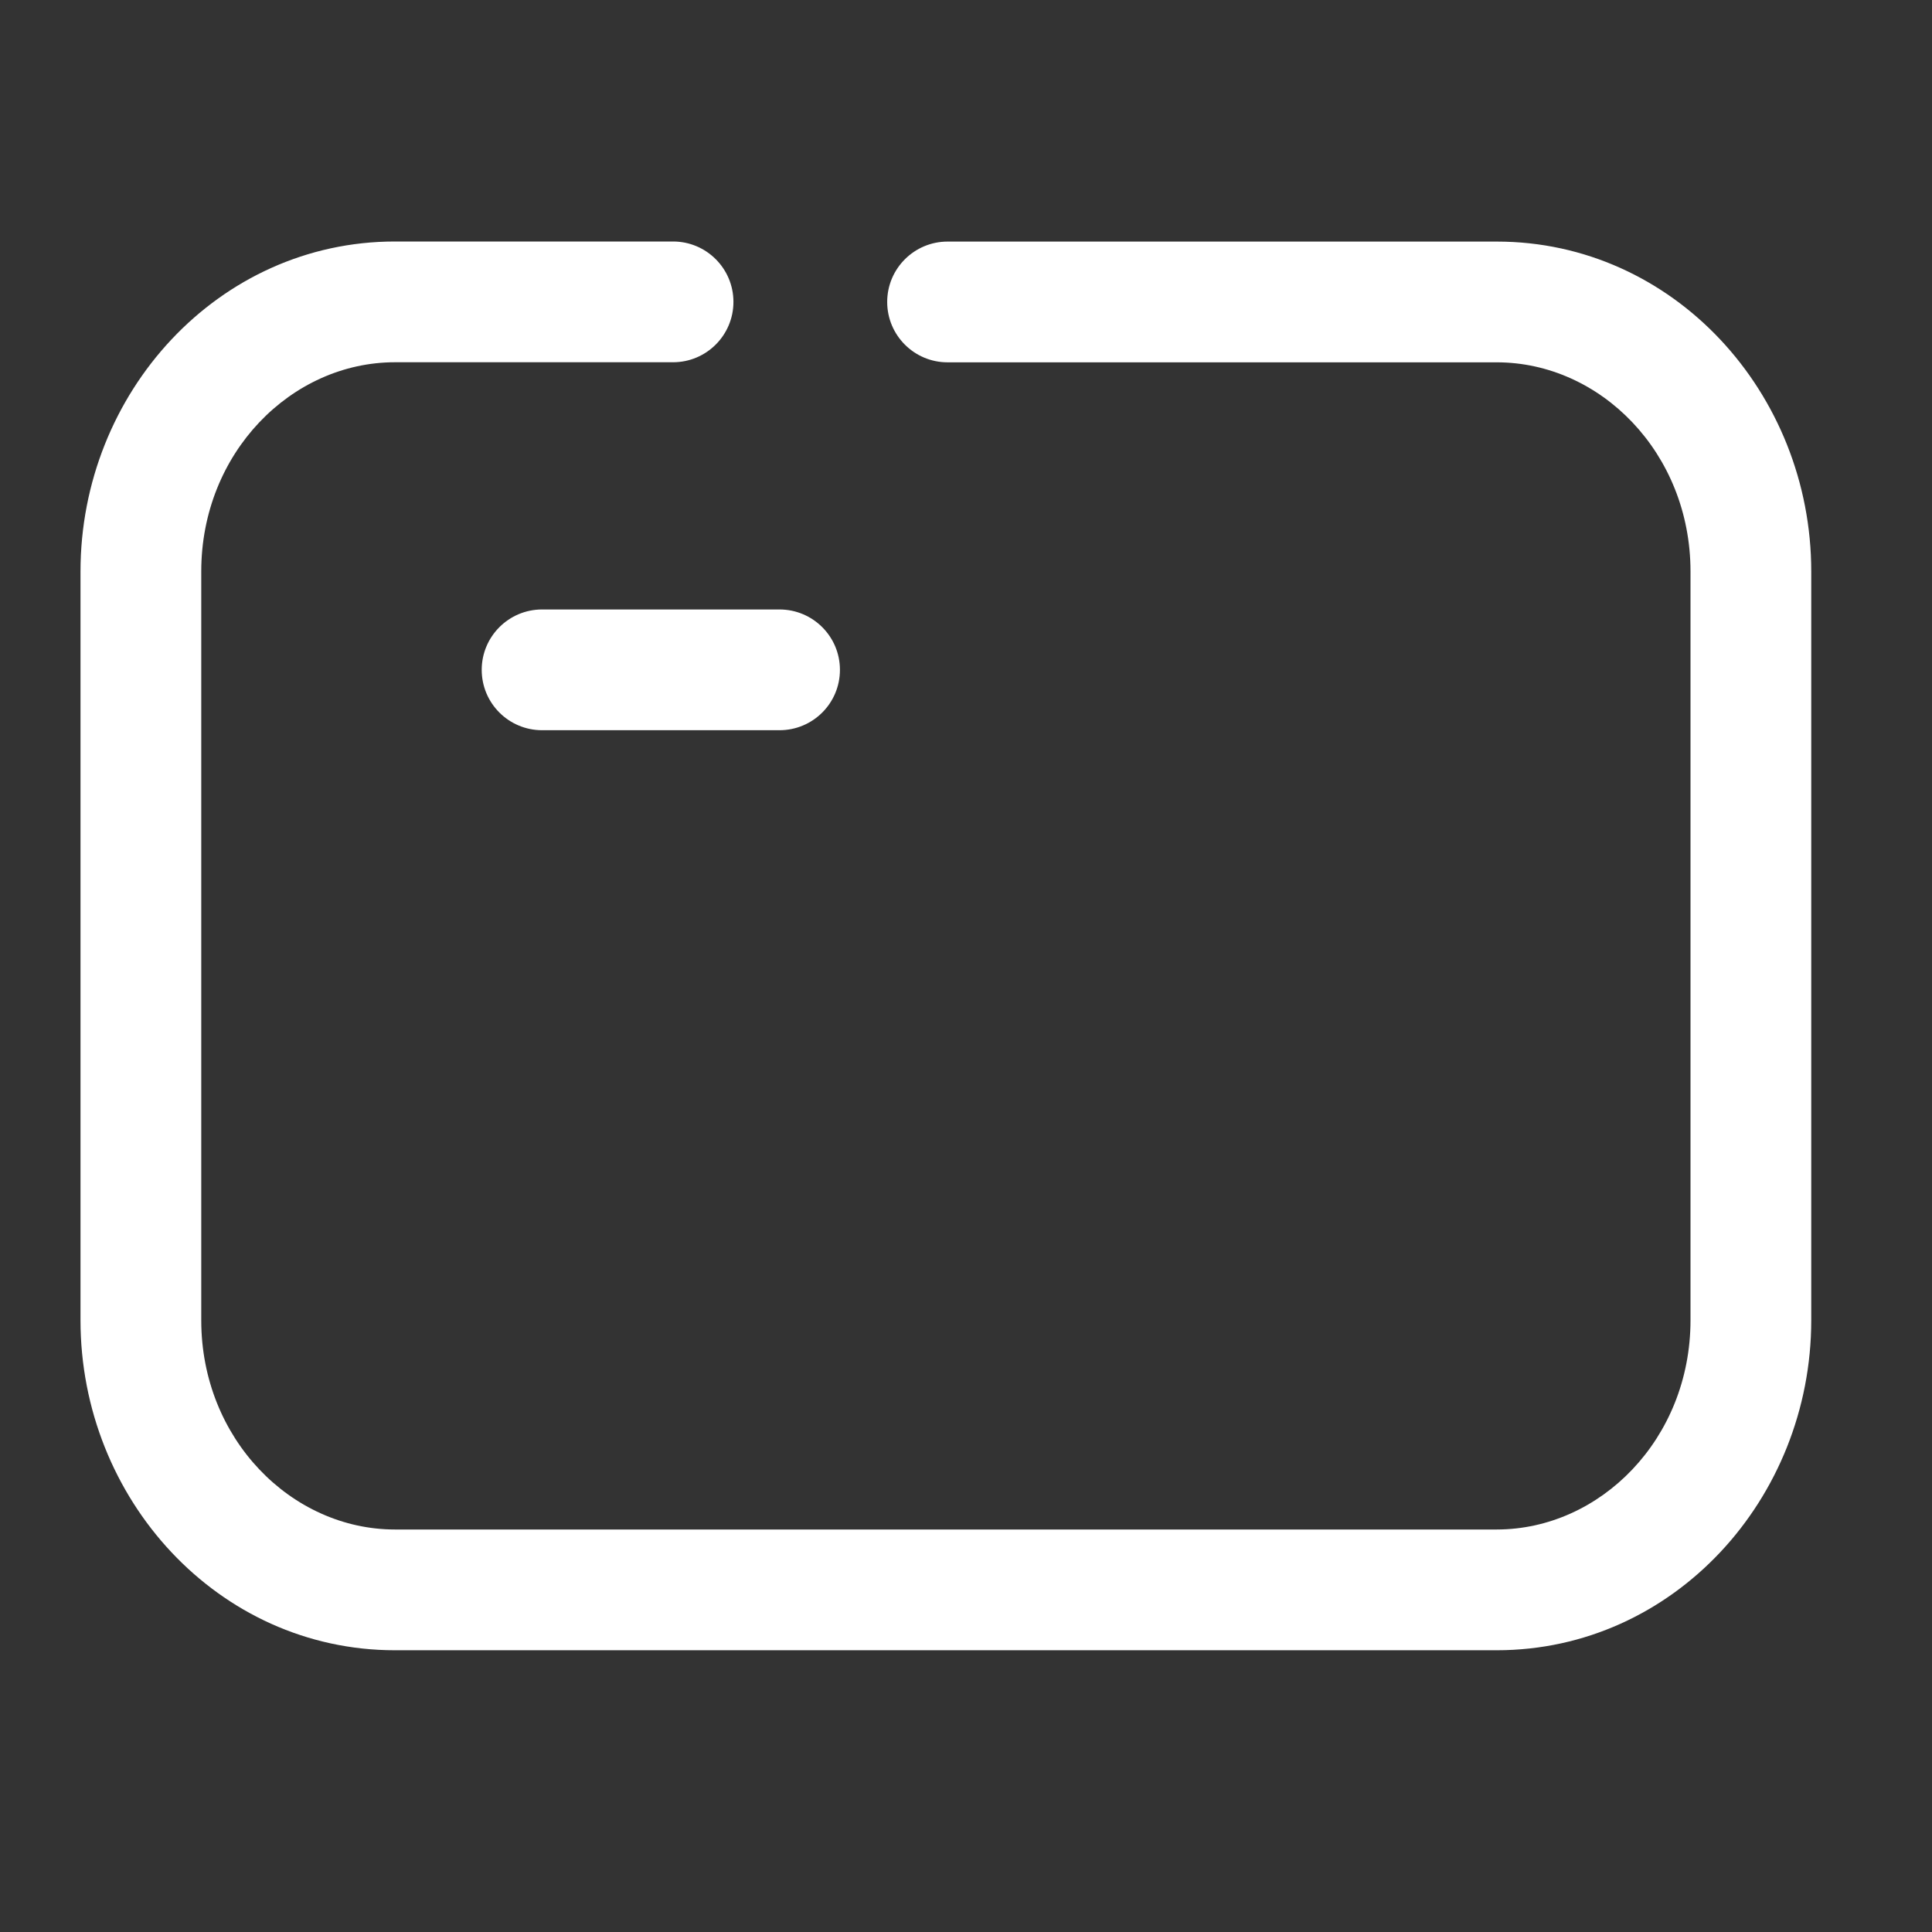 <svg width="24" height="24" viewBox="0 0 24 24" fill="none" xmlns="http://www.w3.org/2000/svg">
<rect x="0" y="0" width="24" height="24" fill="#333333" stroke="none"/>
<path fill-rule="evenodd" clip-rule="evenodd" d="M5.984 8.321C5.984 8.736 6.32 9.071 6.734 9.071H9.683C10.098 9.071 10.434 8.736 10.434 8.321C10.434 7.907 10.098 7.571 9.683 7.571H6.734C6.32 7.571 5.984 7.907 5.984 8.321Z" fill="white"/>
<path fill-rule="evenodd" clip-rule="evenodd" d="M2.5 7.099C2.5 5.624 3.621 4.5 4.906 4.5L8.361 4.5C8.775 4.5 9.111 4.164 9.111 3.75C9.111 3.336 8.775 3 8.361 3L4.906 3C2.711 3 1 4.88 1 7.099V16.401C1 18.62 2.711 20.5 4.906 20.5H18.594C20.789 20.499 22.5 18.619 22.5 16.4V7.099C22.5 4.881 20.789 3.001 18.594 3.001H11.771C11.357 3.001 11.021 3.337 11.021 3.751C11.021 4.165 11.357 4.501 11.771 4.501H18.594C19.879 4.501 21 5.625 21 7.099V16.4C21 17.875 19.879 18.999 18.594 19H4.906C3.622 19 2.5 17.876 2.5 16.401V7.099Z" fill="white"/>
</svg>
